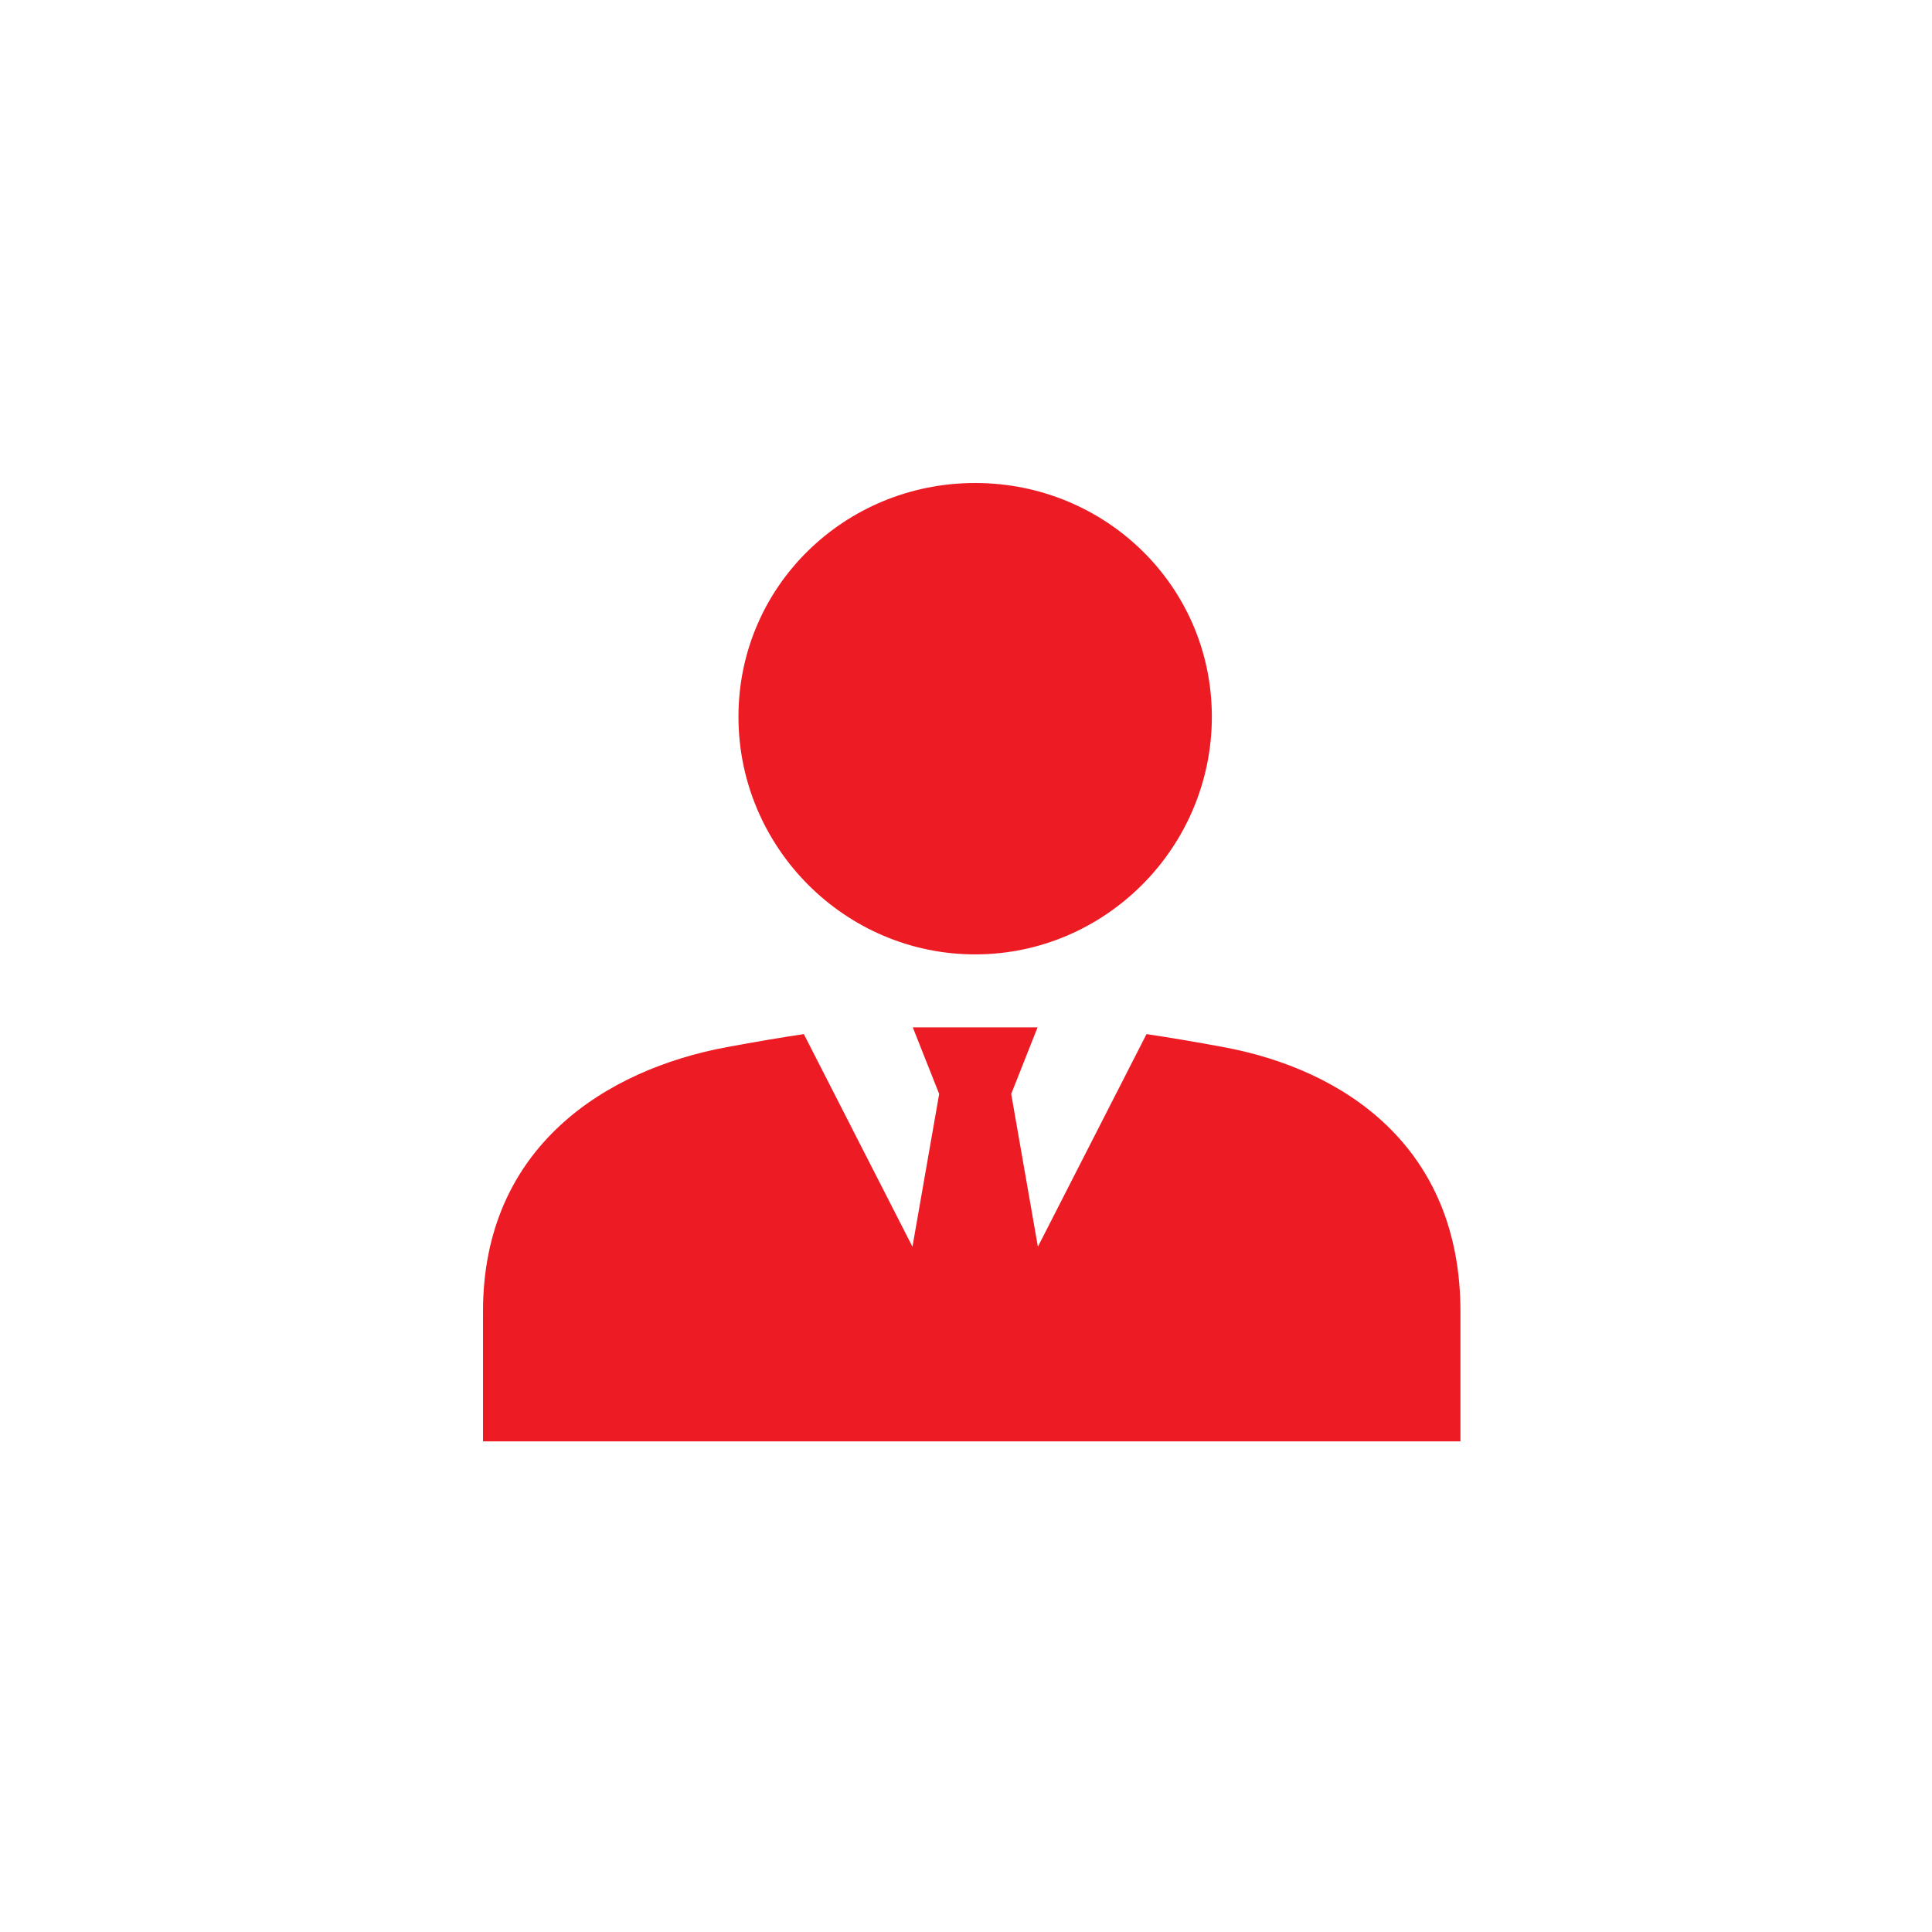 <svg width="80" height="80" viewBox="0 0 80 80" fill="none" xmlns="http://www.w3.org/2000/svg">
<mask id="mask0_4494_18518" style="mask-type:luminance" maskUnits="userSpaceOnUse" x="13" y="13" width="54" height="49">
<path d="M66.151 13H13V61.5H66.151V13Z" fill="white"/>
</mask>
<g mask="url(#mask0_4494_18518)">
<path d="M50.18 29.679C50.18 35.091 45.77 39.519 40.379 39.519C34.988 39.519 30.578 35.091 30.578 29.679C30.578 24.267 34.988 20 40.379 20C45.77 20 50.18 24.267 50.18 29.679Z" fill="#ED1C24"/>
<path d="M50.673 43.361C49.462 43.136 48.413 42.959 47.475 42.82L42.977 51.624L41.872 45.298L42.964 42.54H37.796L38.889 45.298L37.783 51.624L33.285 42.82C32.346 42.959 31.298 43.136 30.087 43.361C25.115 44.284 20 47.468 20 54.305V59.685H60.474V54.305C60.474 47.468 55.645 44.284 50.673 43.361Z" fill="#ED1C24"/>
</g>
</svg>
